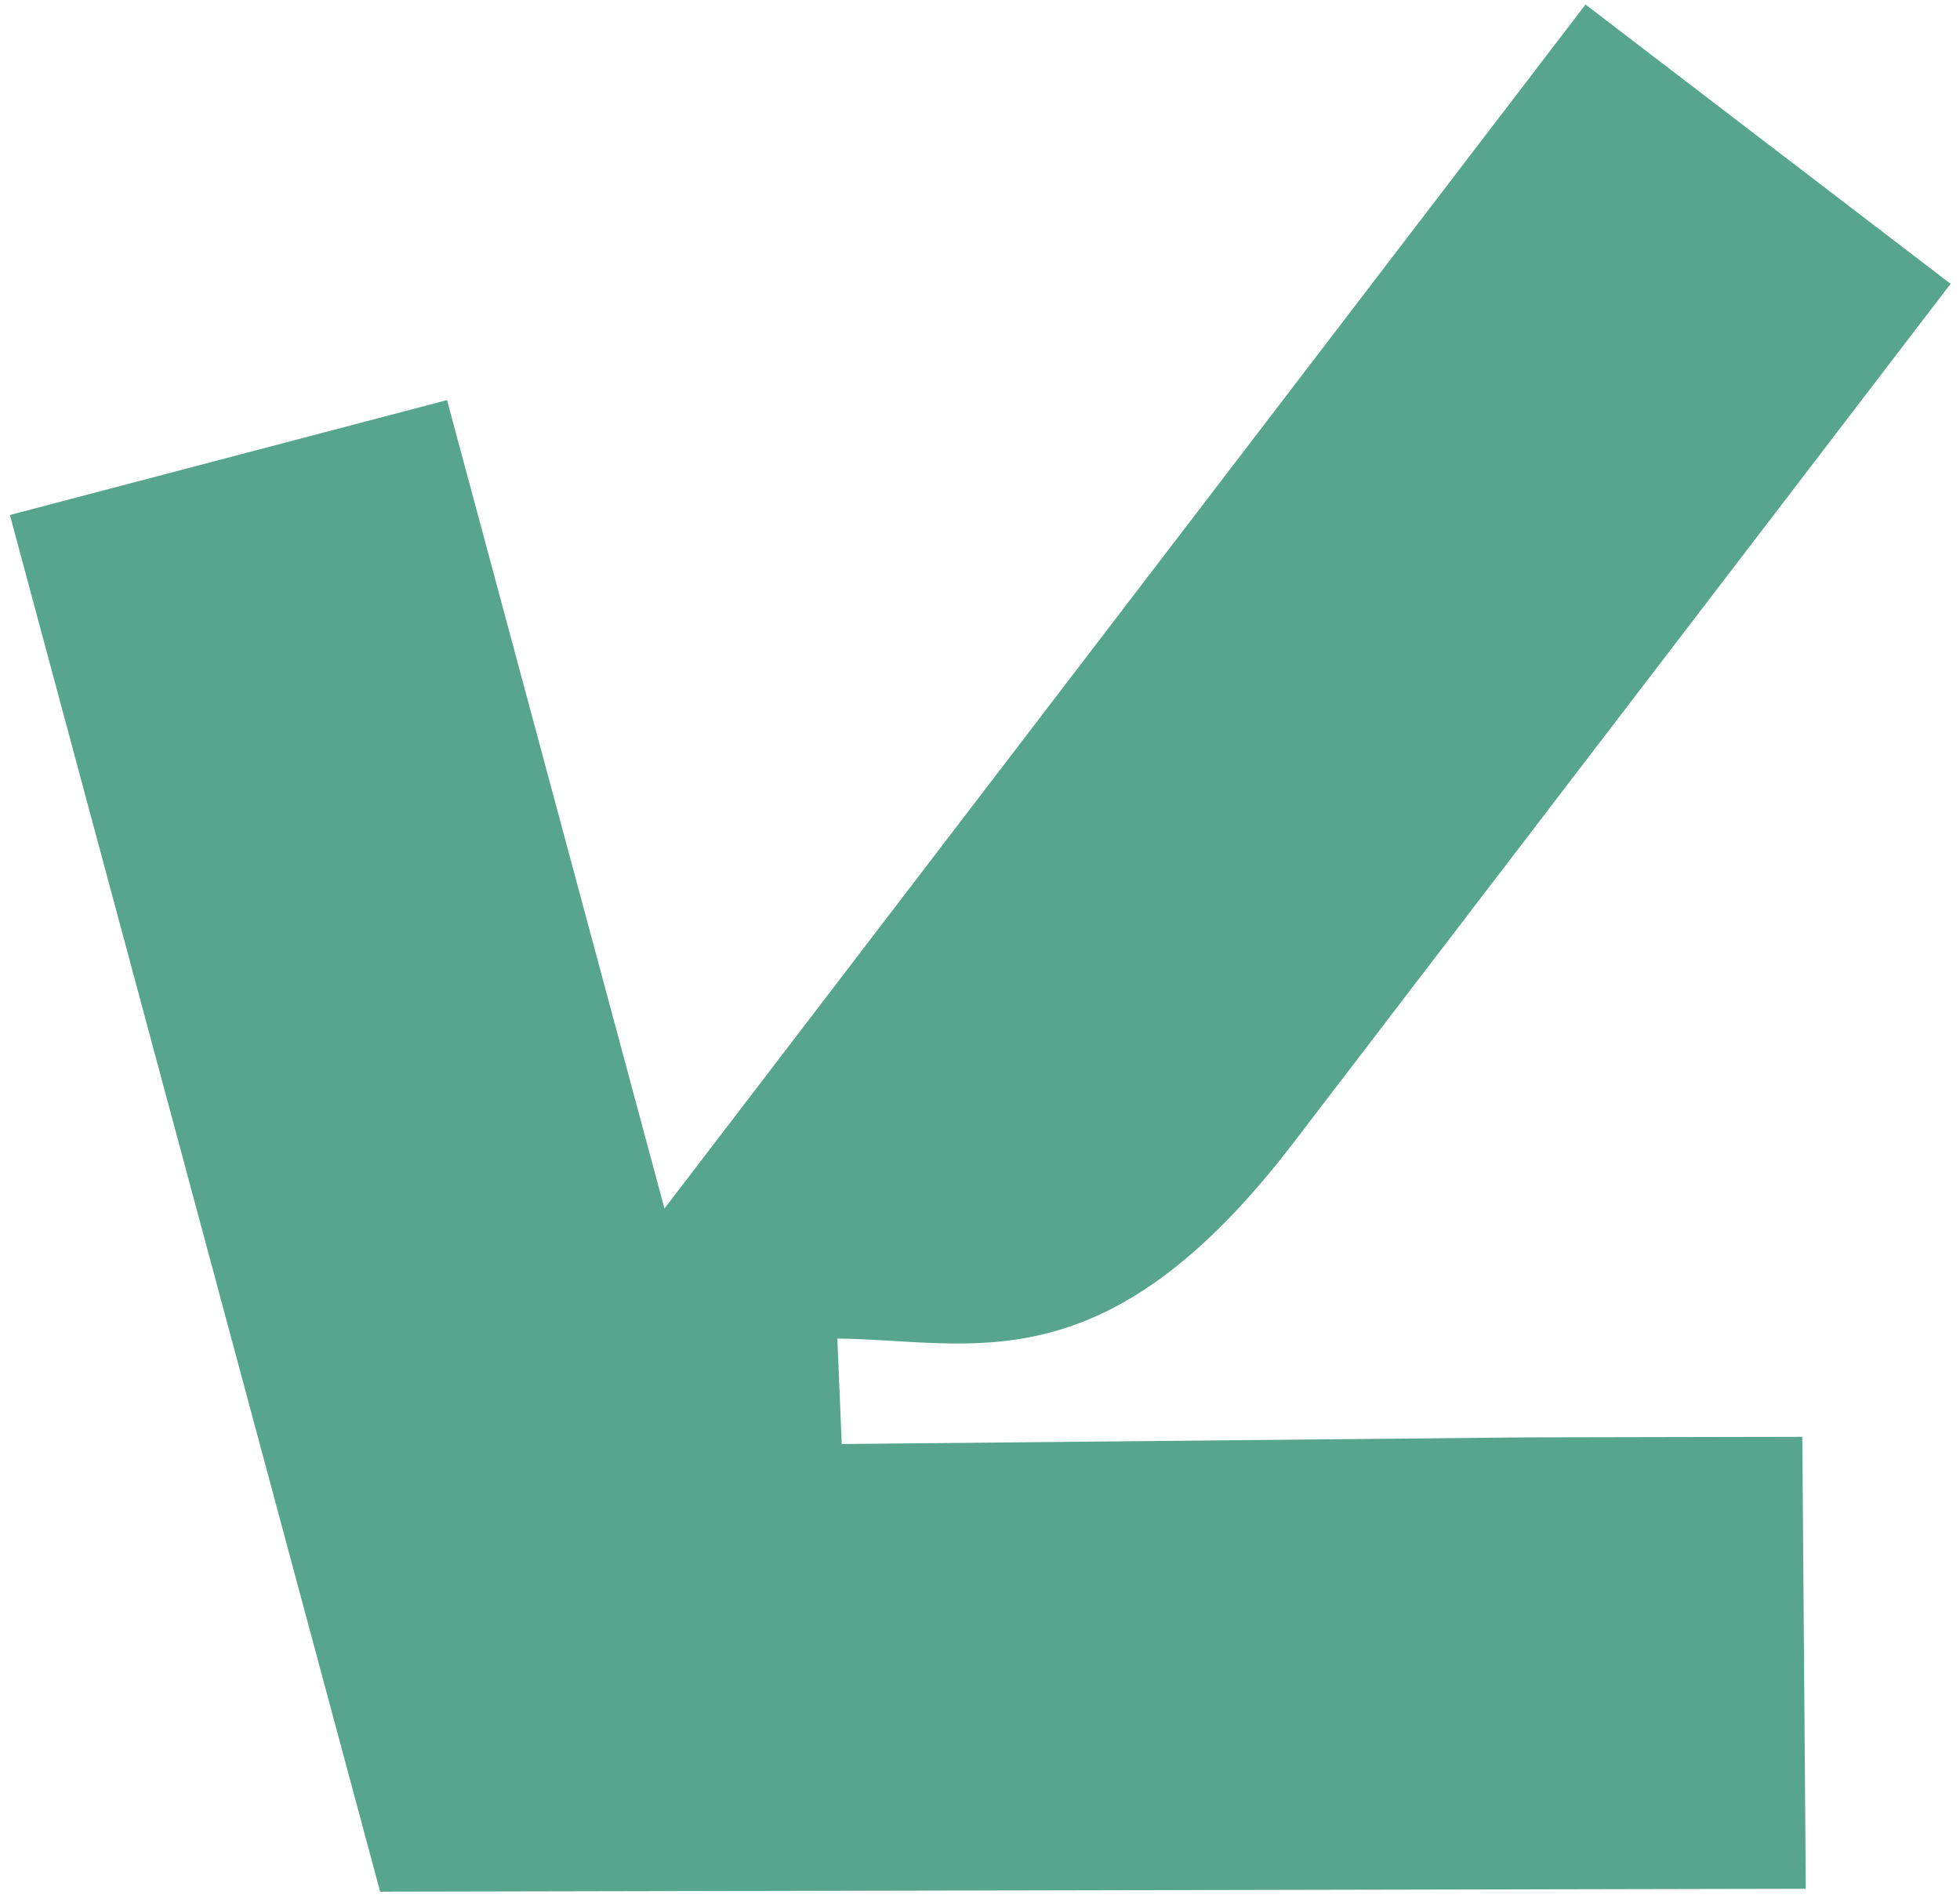 <svg width="190" height="184" viewBox="0 0 190 184" fill="none" xmlns="http://www.w3.org/2000/svg">
<path d="M36.851 183.383L0.959 49.925L43.334 38.786L64.411 117.158L153.698 0.44L189.088 27.513L125.386 110.785C107.073 134.725 94.275 129.886 81.171 129.761L81.598 139.987L147.948 139.343L174.714 139.289L175.051 183.102L36.851 183.383Z" fill="#56A58C"/>
</svg>
